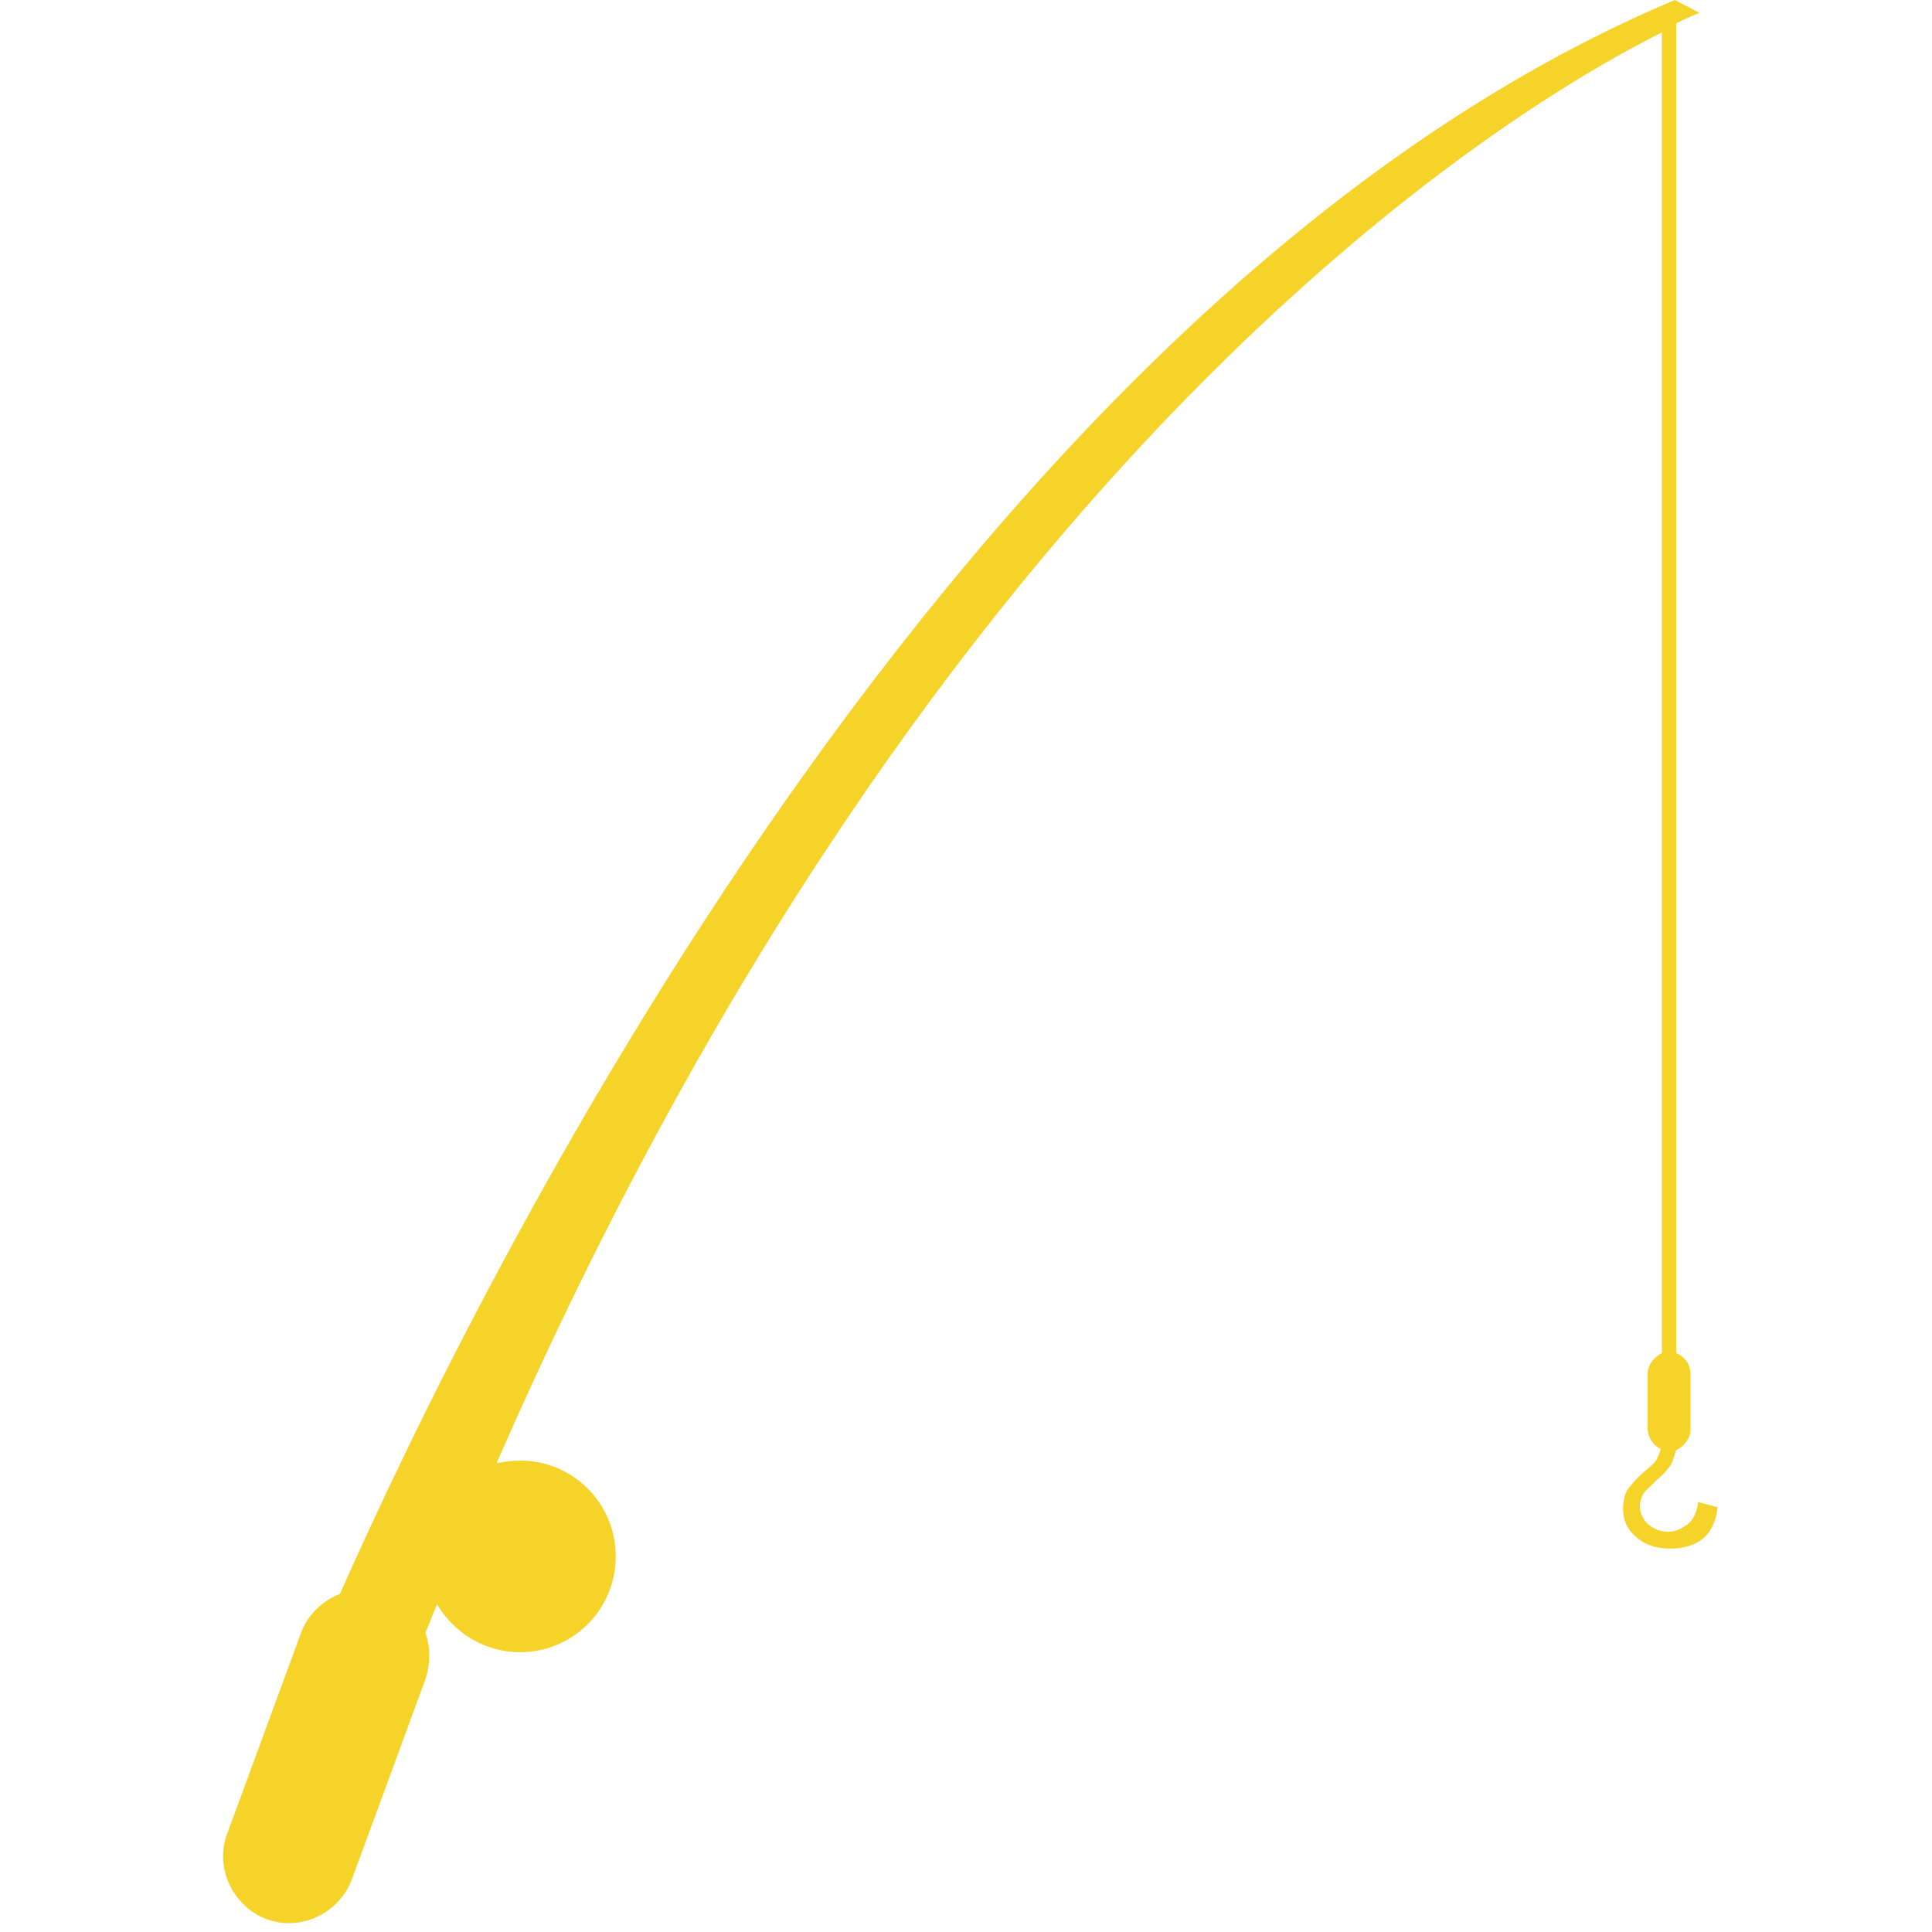 <svg version="1.2" preserveAspectRatio="xMidYMid meet" height="1080" viewBox="0 0 810 810" zoomAndPan="magnify" width="1080" xmlns:xlink="http://www.w3.org/1999/xlink" xmlns="http://www.w3.org/2000/svg"><defs><clipPath id="bf1bb6c5a6"><path d="M 93 0 L 720.355 0 L 720.355 807 L 93 807 Z M 93 0"></path></clipPath></defs><g id="fd85435357"><g clip-path="url(#bf1bb6c5a6)" clip-rule="nonzero"><path d="M 711.973 629.723 C 711.43 634.066 709.801 637.324 707.629 638.953 C 705.457 640.582 702.742 642.211 699.484 642.211 C 696.227 642.211 693.516 641.125 690.801 638.953 C 688.629 636.781 687.543 634.066 687.543 631.352 C 687.543 629.723 688.086 628.094 688.629 627.008 C 689.172 625.379 691.344 623.754 693.516 621.582 C 695.684 619.41 697.855 617.781 698.941 616.152 C 700.57 614.523 701.113 612.895 701.656 611.266 C 702.199 610.18 702.199 609.094 702.742 608.008 C 706 606.379 708.715 603.125 708.715 599.324 L 708.715 575.98 C 708.715 572.18 706.543 568.922 702.742 567.293 L 702.742 9.773 C 709.258 6.516 712.516 5.43 712.516 5.43 L 702.199 0 C 400.367 127.031 198.422 542.324 142.508 668.266 C 135.449 670.98 128.934 676.953 126.219 684.555 L 95.277 768.695 C 89.848 782.812 97.449 799.098 111.562 804.527 C 125.676 809.953 141.965 802.355 147.391 788.242 L 178.336 704.098 C 180.508 697.582 180.508 690.523 178.336 684.555 C 179.965 680.754 181.594 676.41 183.223 672.609 C 190.277 684.555 203.309 692.695 217.965 692.695 C 240.223 692.695 258.137 674.781 258.137 652.523 C 258.137 630.266 240.223 612.352 217.965 612.352 C 214.707 612.352 211.449 612.895 208.191 613.438 C 393.309 190.004 631.629 46.145 696.77 13.57 L 696.77 567.293 C 693.516 568.922 690.801 572.18 690.801 575.98 L 690.801 598.781 C 690.801 602.582 692.973 605.836 696.227 607.465 C 696.227 607.465 696.227 607.465 696.227 608.008 C 695.684 609.094 695.145 610.723 694.602 611.809 C 694.059 612.895 692.43 614.523 689.715 616.695 C 685.914 619.953 683.742 622.668 682.113 624.84 C 681.027 627.008 680.484 629.723 680.484 632.438 C 680.484 637.324 682.113 641.125 685.914 644.383 C 689.715 647.637 694.059 649.266 700.57 649.266 C 706 649.266 710.887 647.637 714.145 644.922 C 717.398 642.211 719.57 637.324 720.113 631.895 Z M 711.973 629.723" style="stroke:none;fill-rule:nonzero;fill:#f5d328;fill-opacity:1;"></path></g></g></svg>